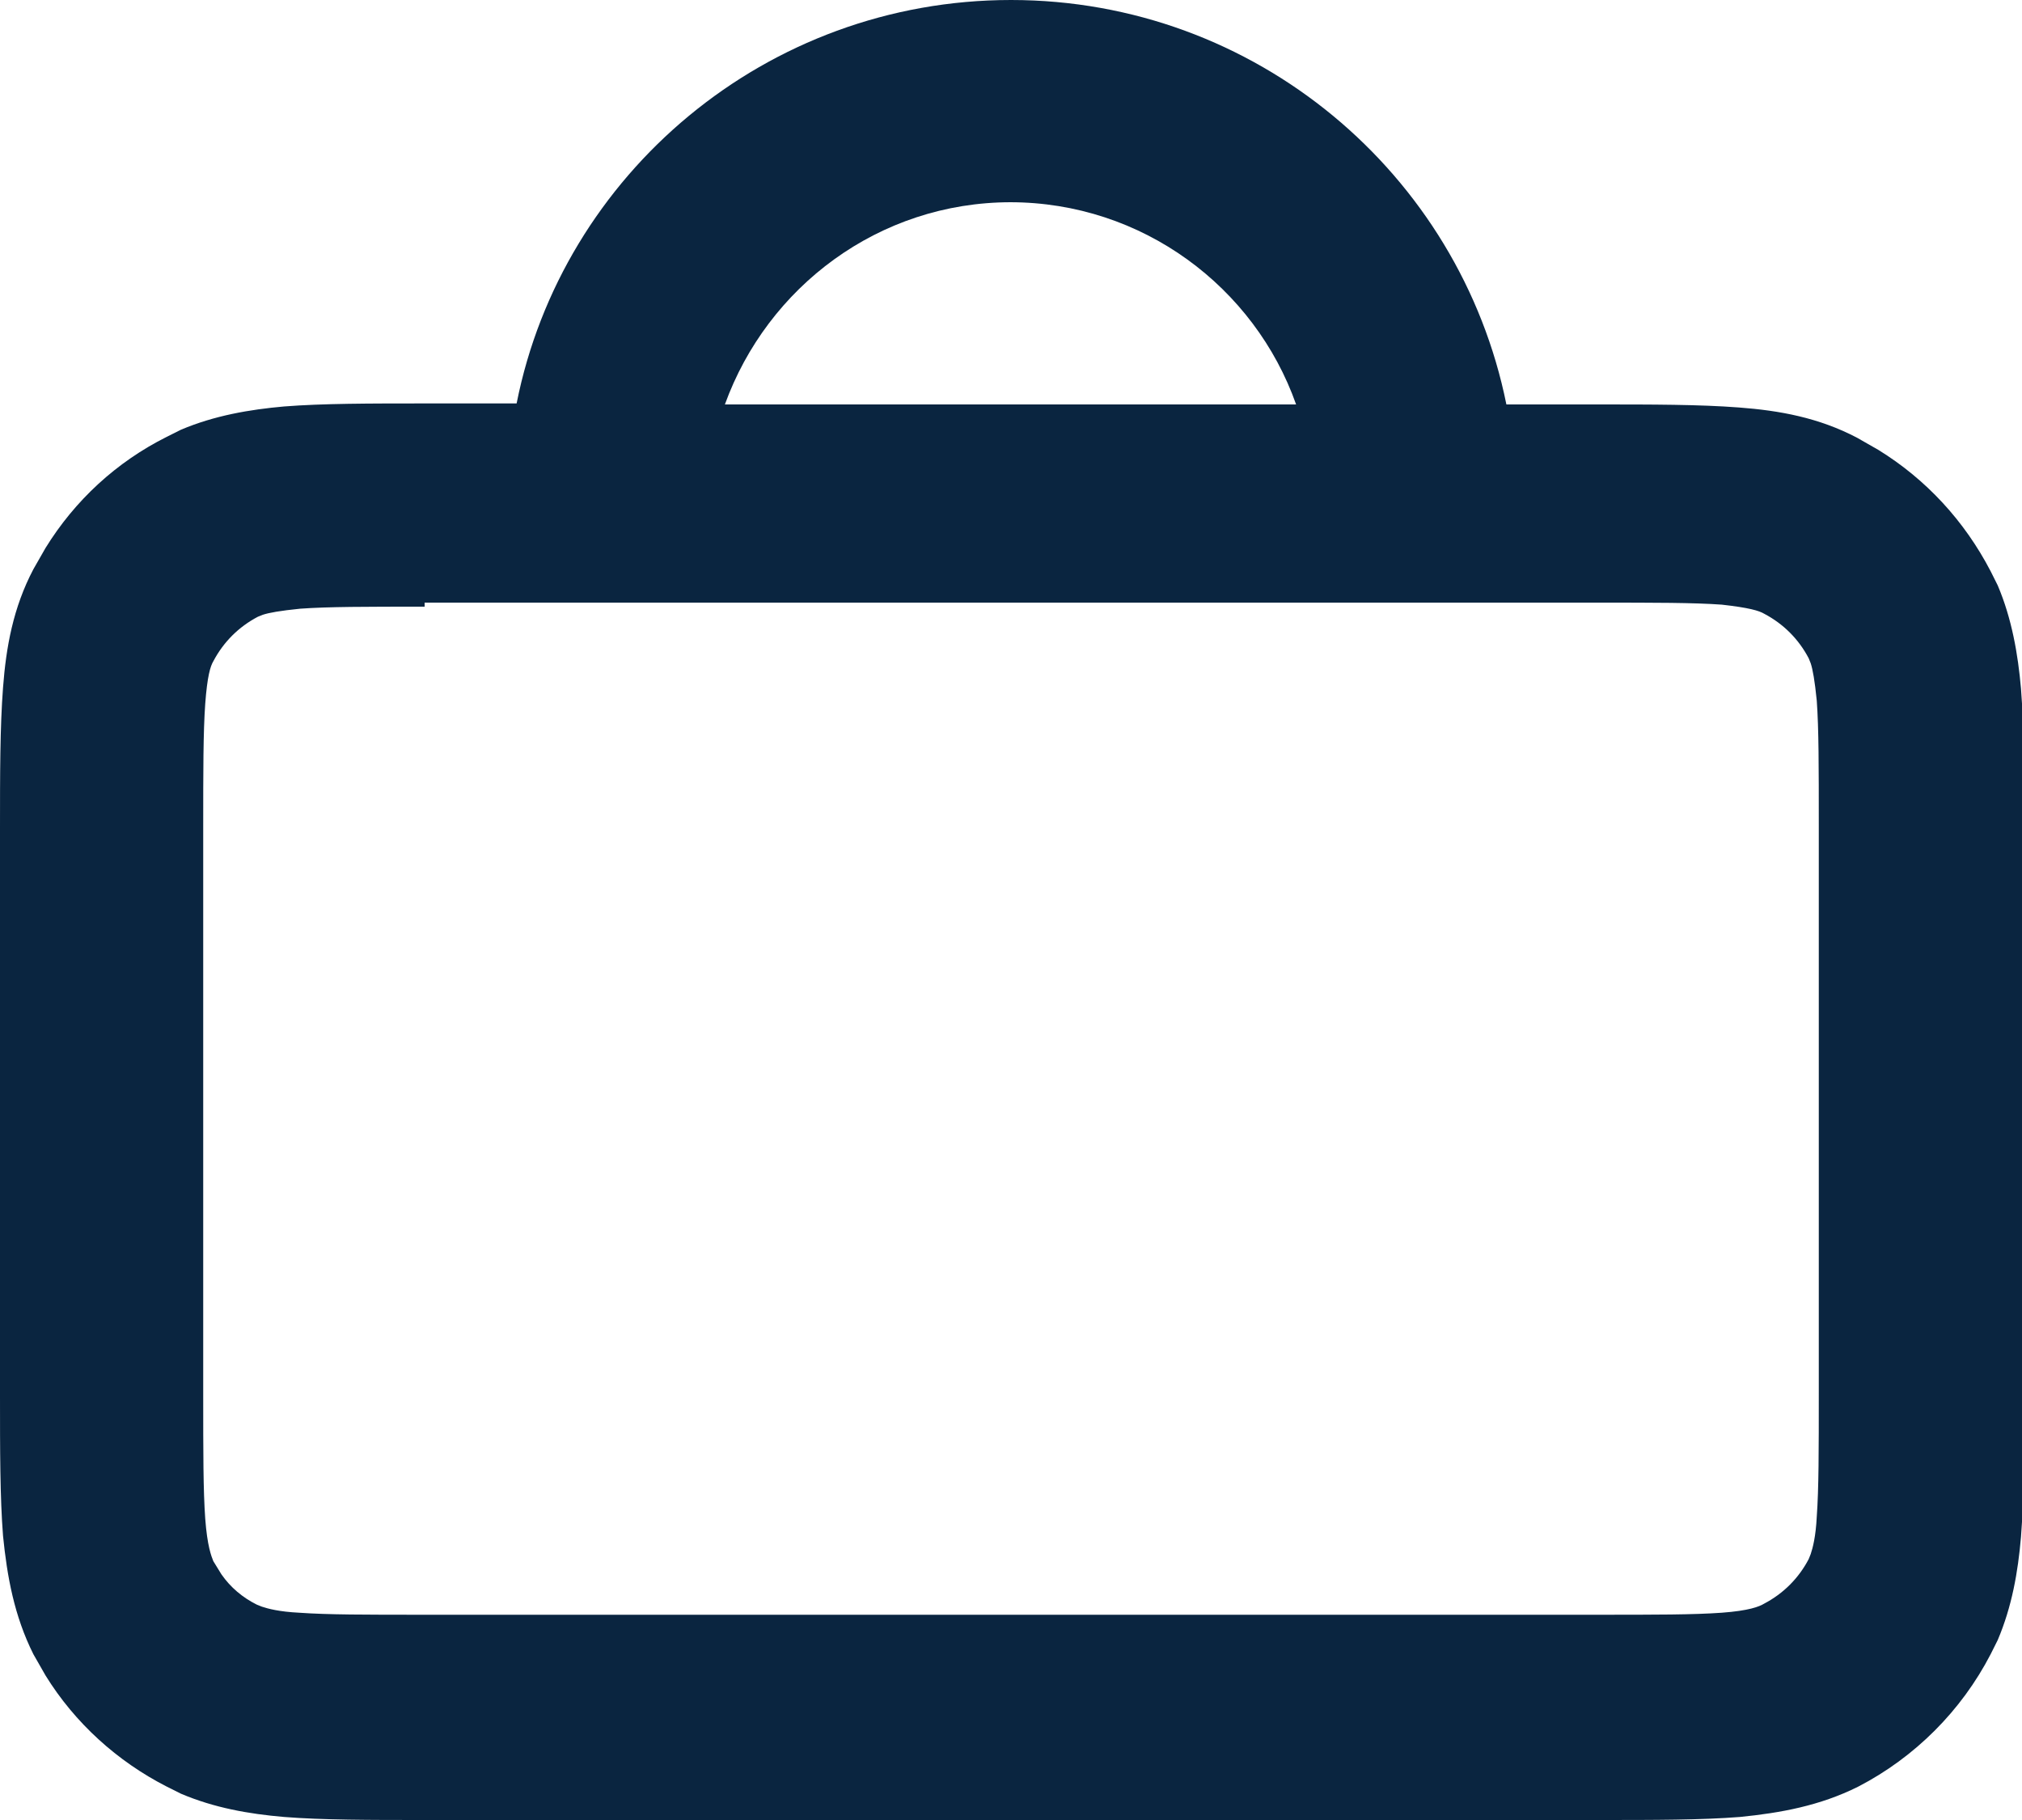 <?xml version="1.0" encoding="UTF-8"?>
<svg id="Layer_1" data-name="Layer 1" xmlns="http://www.w3.org/2000/svg" viewBox="0 0 20 18">
  <defs>
    <style>
      .cls-1 {
        fill: #0a2540;
      }
    </style>
  </defs>
  <path class="cls-1" d="M10,0c2.42,0,4.44,1.72,4.9,4h.9c.54,0,1.01,0,1.4.03.4.03.79.1,1.17.3l.21.12c.47.29.85.7,1.11,1.2l.07.14c.14.33.2.68.23,1.02.03.38.03.85.03,1.39v5.61c0,.54,0,1.01-.03,1.39-.03.35-.09.69-.23,1.02l-.07.14c-.29.56-.75,1.02-1.31,1.31-.38.19-.77.26-1.17.3-.38.03-.85.03-1.39.03H4.2c-.54,0-1.01,0-1.39-.03-.35-.03-.69-.09-1.02-.23l-.14-.07c-.49-.25-.91-.63-1.2-1.1l-.12-.21c-.19-.38-.26-.77-.3-1.17C0,14.81,0,14.34,0,13.8v-5.6C0,7.66,0,7.19.03,6.8c.03-.4.1-.79.3-1.17l.12-.21c.29-.47.7-.85,1.2-1.1l.14-.07c.33-.14.68-.2,1.02-.23.38-.03.85-.03,1.4-.03h.9C5.56,1.72,7.58,0,10,0ZM4.2,6c-.58,0-.95,0-1.23.02-.2.02-.31.04-.37.06l-.05.02c-.19.1-.34.25-.44.44-.03.05-.06.15-.08.42-.02.28-.02.66-.02,1.23v5.6c0,.58,0,.95.02,1.23.02.27.06.37.08.42l.08.13c.09.13.21.23.35.3l.05.02c.06.02.17.05.37.06.28.02.66.02,1.23.02h11.61c.58,0,.95,0,1.23-.02.27-.02.37-.06.42-.09.19-.1.34-.25.44-.44l.02-.05c.02-.06.05-.17.06-.37.02-.28.02-.65.02-1.23v-5.61c0-.58,0-.95-.02-1.23-.02-.2-.04-.31-.06-.37l-.02-.05c-.1-.19-.25-.34-.44-.44-.05-.03-.15-.06-.42-.09-.28-.02-.66-.02-1.23-.02H4.2ZM10,2c-1.31,0-2.41.84-2.83,2h5.65c-.41-1.16-1.52-2-2.83-2Z"/>
</svg>